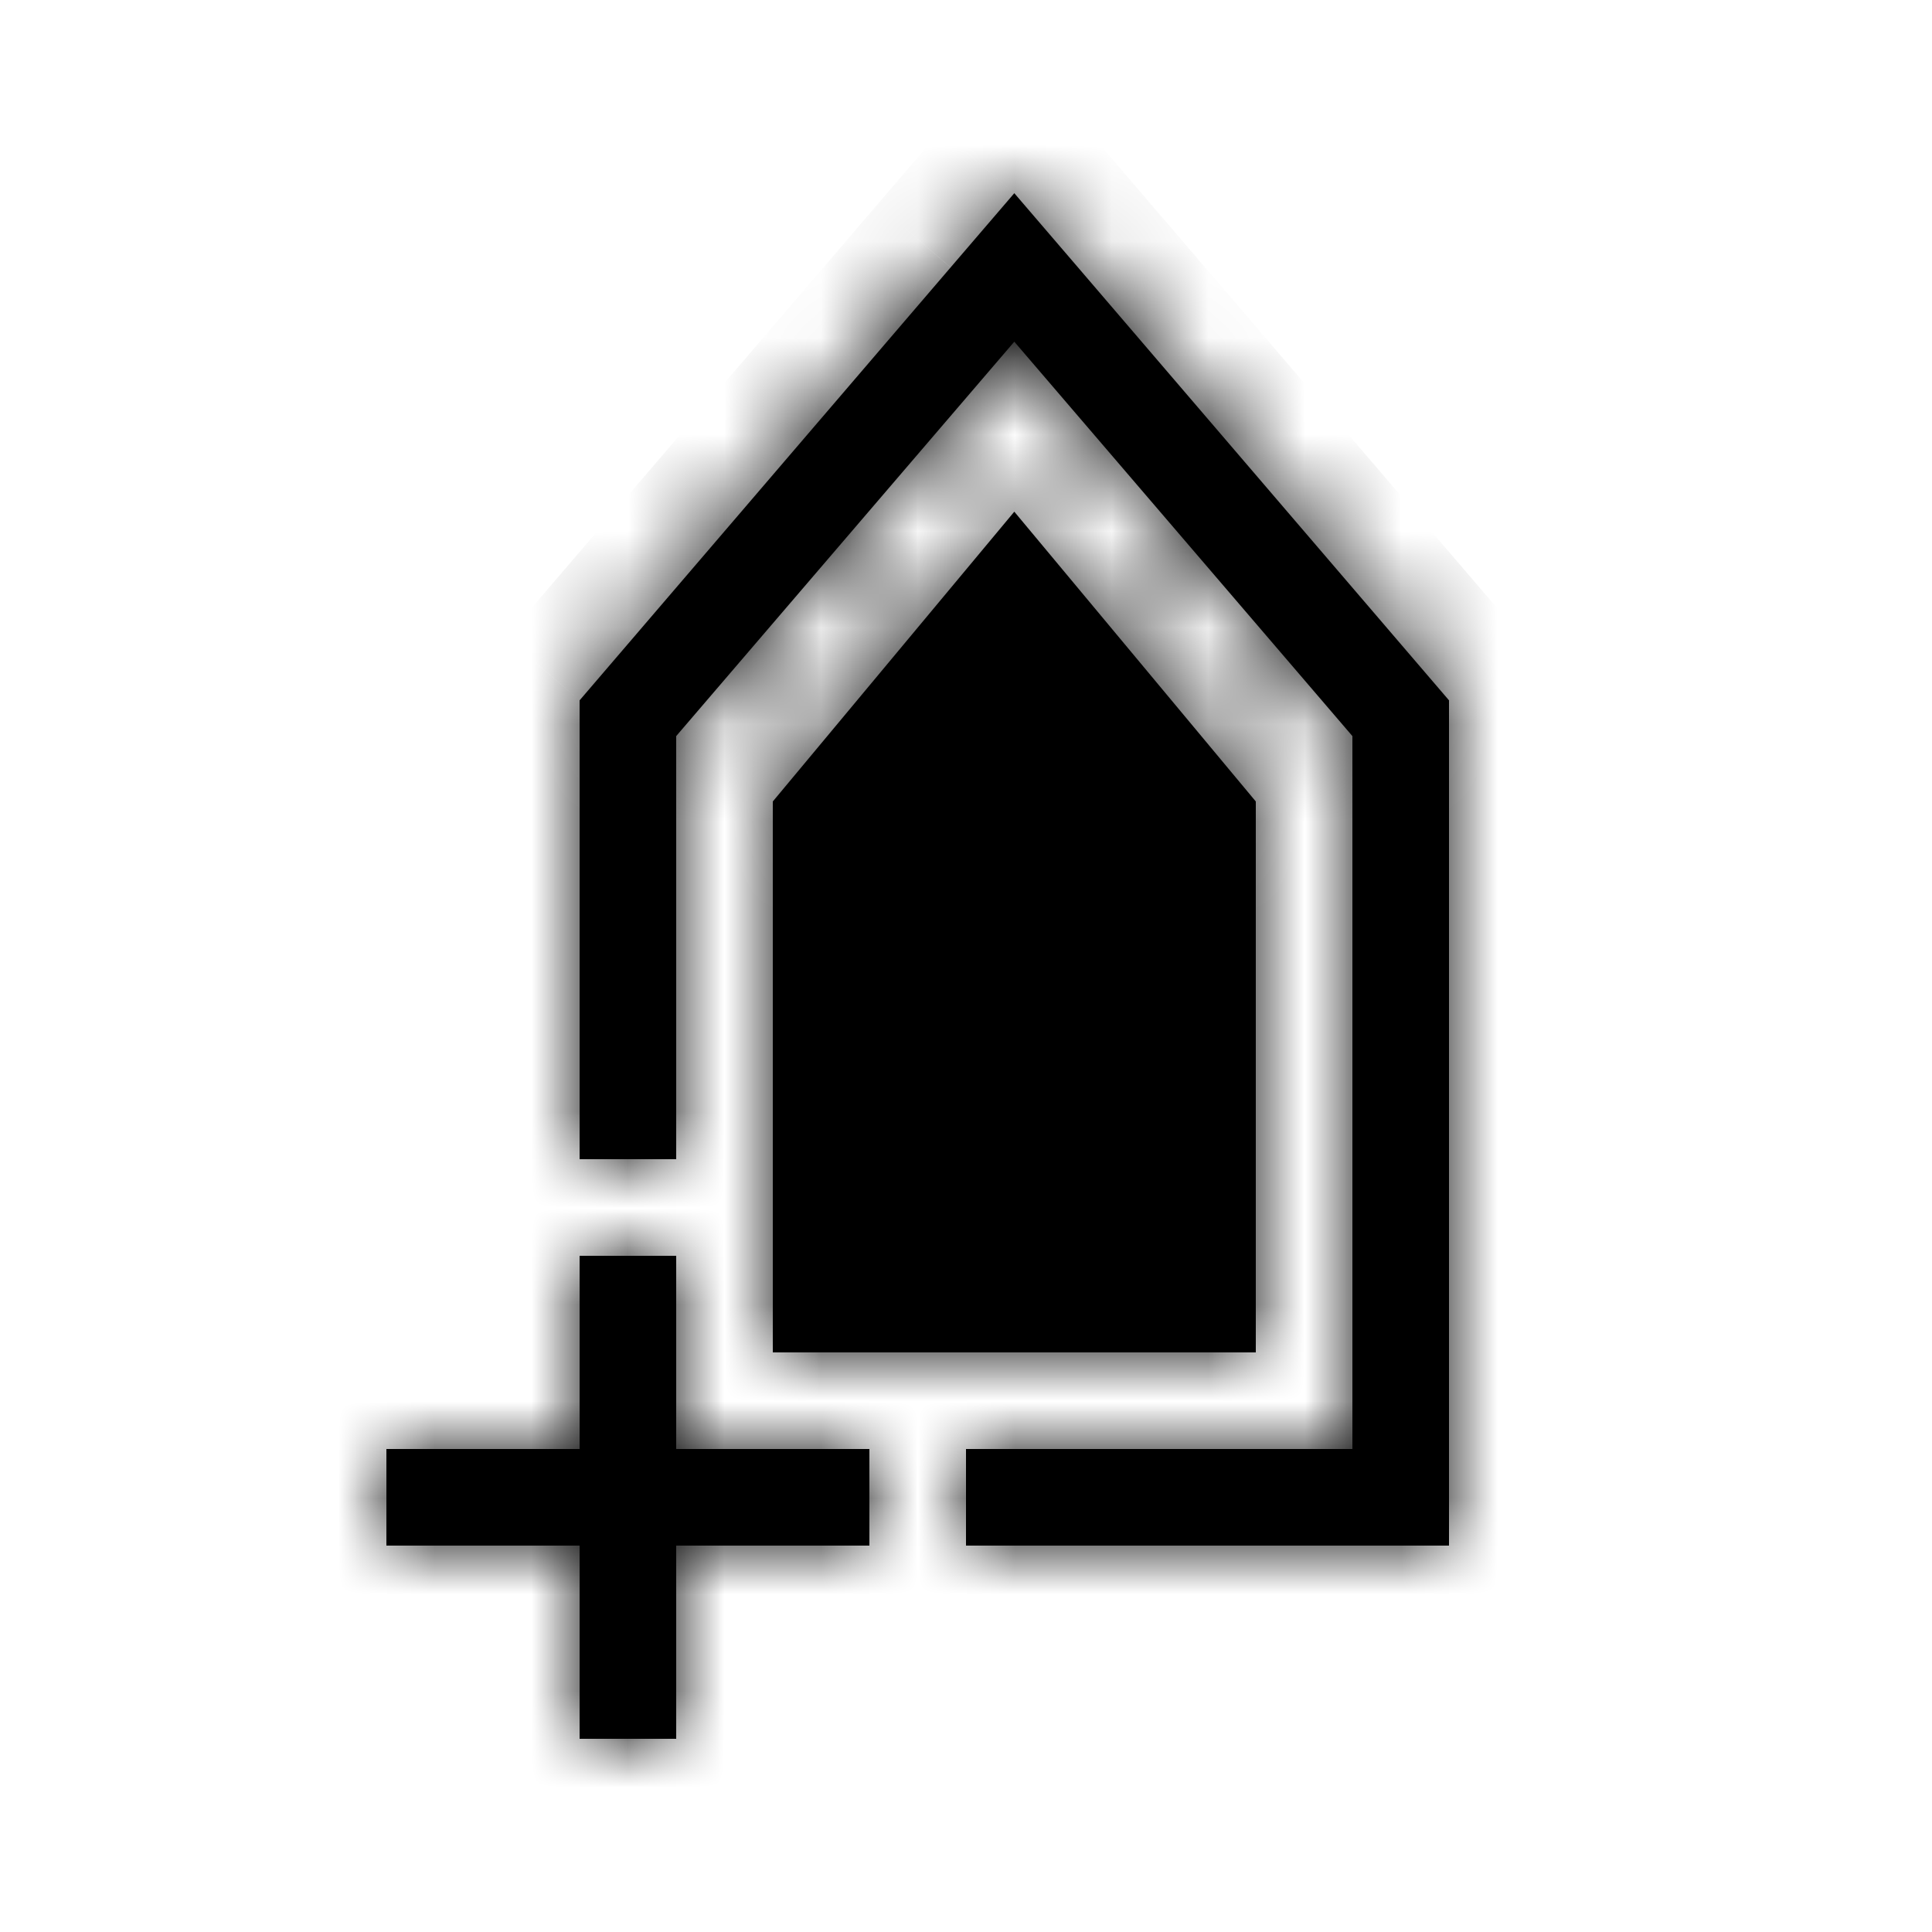 <svg xmlns="http://www.w3.org/2000/svg" width="20" height="20" fill="none" viewBox="0 0 20 20">
  <mask id="a" fill="#fff">
    <path fill-rule="evenodd" d="M7 12V7.62l3.5-4.083L14 7.62V15h-4v1h5V7.25l-3.841-4.482L10.5 2l-.659.768L6 7.25V12h1Zm-3 3h2v-2h1v2h2v1H7v2H6v-2H4v-1Zm4-1V8.297l2.5-3 2.5 3V14H8Z" clip-rule="evenodd"/>
  </mask>
  <path fill="#000" fill-rule="evenodd" d="M7 12V7.62l3.5-4.083L14 7.62V15h-4v1h5V7.25l-3.841-4.482L10.5 2l-.659.768L6 7.25V12h1Zm-3 3h2v-2h1v2h2v1H7v2H6v-2H4v-1Zm4-1V8.297l2.5-3 2.5 3V14H8Z" clip-rule="evenodd"/>
  <path fill="#000" d="m7 7.62-.76-.65-.24.28v.37h1ZM7 12v1h1v-1H7Zm3.5-8.463.76-.651L10.5 2l-.76.886.76.65ZM14 7.62h1v-.37l-.24-.28-.76.65ZM14 15v1h1v-1h-1Zm-4 0v-1H9v1h1Zm0 1H9v1h1v-1Zm5 0v1h1v-1h-1Zm0-8.75h1v-.37l-.24-.28-.76.65Zm-3.841-4.482-.76.651.76-.65ZM10.5 2l.76-.65-.76-.887-.76.886.76.651Zm-.659.768.76.651-.76-.65ZM6 7.25l-.76-.65-.24.28v.37h1ZM6 12H5v1h1v-1Zm0 3v1h1v-1H6Zm-2 0v-1H3v1h1Zm2-2v-1H5v1h1Zm1 0h1v-1H7v1Zm0 2H6v1h1v-1Zm2 0h1v-1H9v1Zm0 1v1h1v-1H9Zm-2 0v-1H6v1h1Zm0 2v1h1v-1H7Zm-1 0H5v1h1v-1Zm0-2h1v-1H6v1Zm-2 0H3v1h1v-1Zm4-7.703-.768-.64L7 7.935v.362h1ZM8 14H7v1h1v-1Zm2.5-8.703.768-.64-.768-.922-.768.922.768.64Zm2.5 3h1v-.362l-.232-.278-.768.64ZM13 14v1h1v-1h-1ZM6 7.62V12h2V7.62H6Zm3.74-4.734-3.5 4.083 1.52 1.302 3.5-4.084-1.52-1.301Zm5.02 4.083-3.5-4.083-1.52 1.301 3.5 4.084 1.52-1.302ZM15 15V7.62h-2V15h2Zm-5 1h4v-2h-4v2Zm1 0v-1H9v1h2Zm3-1h-4v2h4v-2Zm1 0h-1v2h1v-2Zm-1 0v1h2v-1h-2Zm0-7.75V15h2V7.25h-2Zm-3.6-3.83 3.84 4.48 1.52-1.3-3.842-4.482-1.519 1.301Zm-.66-.77.66.77 1.518-1.302-.659-.769-1.518 1.302Zm.86.77.66-.77-1.52-1.3-.658.768 1.519 1.301ZM6.76 7.9l3.84-4.48-1.518-1.302-3.841 4.481 1.518 1.302ZM7 12V7.25H5V12h2Zm0-1H6v2h1v-2Zm-1 3H4v2h2v-2Zm1 1v-2H5v2h2Zm-1-1h1v-2H6v2Zm0-1v2h2v-2H6Zm3 1H7v2h2v-2Zm1 2v-1H8v1h2Zm-3 1h2v-2H7v2Zm-1-1v2h2v-2H6Zm1 1H6v2h1v-2Zm0 1v-2H5v2h2Zm-3-1h2v-2H4v2Zm-1-2v1h2v-1H3Zm4-6.703V14h2V8.297H7Zm2.732-3.64-2.5 3 1.536 1.28 2.5-3-1.536-1.28Zm4.036 3-2.5-3-1.536 1.28 2.5 3 1.536-1.28ZM14 14V8.297h-2V14h2Zm-6 1h5v-2H8v2Z" mask="url(#a)"/>
</svg>
